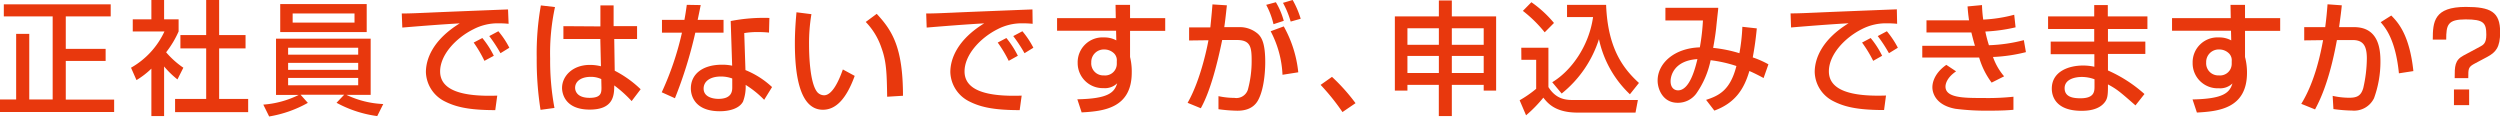 <svg xmlns="http://www.w3.org/2000/svg" viewBox="0 0 516.9 24.11"><defs><style>.cls-1{fill:#e8380d;}</style></defs><title> q-qp1</title><g id="レイヤー_2" data-name="レイヤー 2"><g id="レイヤー_1-2" data-name="レイヤー 1"><path class="cls-1" d="M.79.89h22.1v2.5H13.6V10.1h8.24v2.5H13.6v8h10v2.56H0V20.56H3.34V7H6.05V20.56h4.84V3.39H.79Z"/><path class="cls-1" d="M33.93,24H31.3V14.19a16.8,16.8,0,0,1-3.08,2.37L27.09,14A16.62,16.62,0,0,0,34,6.51H27.45V4H31.3V0h2.63V4h3v2.5a20.23,20.23,0,0,1-2.58,4.31A17.78,17.78,0,0,0,37.91,14l-1.22,2.42a18.58,18.58,0,0,1-2.76-2.68Zm8.7-24h2.68V7.25h5.46V10H45.31V20.46h6v2.73H36.2V20.46h6.43V10H37.3V7.25h5.33Z"/><path class="cls-1" d="M54.44,21.63a19.74,19.74,0,0,0,7.32-2H57.07V8H76.64V19.62h-5a19.56,19.56,0,0,0,7.6,1.89L78,24a24.28,24.28,0,0,1-8.42-2.75l1.58-1.66H62.15l1.5,1.68a24.53,24.53,0,0,1-8,2.81Zm21.38-15H57.94V.84H75.82ZM59.57,11.3H74.06V9.87H59.57Zm0,3.14H74.06V13H59.57Zm0,3.19H74.06V16.12H59.57ZM73.3,2.78H60.51V4.67H73.3Z"/><path class="cls-1" d="M105.16,4.92a21.15,21.15,0,0,0-2.22-.1,10.84,10.84,0,0,0-5,1.2C94.27,7.83,91,11.33,91,14.77c0,3.88,4.46,5.26,11.81,5l-.41,3c-5.48,0-8.21-.66-10.54-1.86a7,7,0,0,1-3.8-6c0-2.63,1.36-6.61,7-10.08-4,.23-7.93.54-11.88.87l-.11-2.91c1.76,0,3.68-.1,5.44-.17,2.19-.11,13.9-.57,16.53-.67Zm-5,7.66A25.86,25.86,0,0,0,97.94,8.8l1.79-.94a18.85,18.85,0,0,1,2.37,3.67ZM103.48,11a31,31,0,0,0-2.32-3.54l1.88-1a17.63,17.63,0,0,1,2.27,3.41Z"/><path class="cls-1" d="M114.75,1.46a45.17,45.17,0,0,0-1,10.66,52.92,52.92,0,0,0,.89,10.2l-2.88.39a66.45,66.45,0,0,1-.79-10.82,56.38,56.38,0,0,1,.86-10.77Zm9.39,4V1.12h2.73V5.41h4.85V8.06H127l.1,6.56a22.67,22.67,0,0,1,5.36,3.83l-1.86,2.45A25.34,25.34,0,0,0,127,17.66c0,2.06-.15,5-5.07,5-5.49,0-5.72-3.83-5.72-4.47,0-2.47,2.2-4.77,5.74-4.77a9.38,9.38,0,0,1,2.3.28l-.13-5.64h-7.63V5.41Zm.18,10.89a5,5,0,0,0-2.19-.46c-2,0-3.22.95-3.22,2.27,0,.41.18,2.07,3,2.07,2.4,0,2.45-1.05,2.45-2.14Z"/><path class="cls-1" d="M144.88,1.05c-.07.35-.58,2.85-.63,3.06h5.35V6.76h-5.84a88.78,88.78,0,0,1-4.21,13.55l-2.73-1.23A61.08,61.08,0,0,0,141,6.76h-4.13V4.11h4.64c.21-1.12.34-2,.49-3.11ZM159,6.74a20.33,20.33,0,0,0-2.19-.11,16.47,16.47,0,0,0-2.93.21l.25,7.65A17.86,17.86,0,0,1,159.63,18L158,20.64a20.29,20.29,0,0,0-3.83-3.09,8.69,8.69,0,0,1-.54,3.45c-.81,1.53-3,2-4.79,2-5.39,0-6-3.45-6-4.7,0-3,2.45-4.92,6.43-4.92a9.85,9.85,0,0,1,2.11.2l-.3-9.23a35.76,35.76,0,0,1,8-.64Zm-7.6,9.49a6.7,6.7,0,0,0-2.37-.41c-2.12,0-3.55.94-3.55,2.5,0,1.78,2,2.12,3.06,2.12,2.86,0,2.86-1.71,2.86-2.43Z"/><path class="cls-1" d="M167.77,2.93a36.18,36.18,0,0,0-.49,6.28c0,2.5.21,8.06,1.71,9.85a1.91,1.91,0,0,0,1.4.64c1.64,0,3-2.81,3.88-5.34l2.45,1.33c-1.73,4.75-3.88,7-6.58,7-4.82,0-5.79-7.27-5.79-13.7,0-2.86.23-5.25.33-6.45ZM183.43,20c-.08-4.8-.13-7.27-1.2-10.16A14.07,14.07,0,0,0,179,4.54l2.27-1.68c3.19,3.44,5.43,6.91,5.43,16.94Z"/><path class="cls-1" d="M213.51,4.92a21.15,21.15,0,0,0-2.22-.1,10.81,10.81,0,0,0-5,1.2c-3.62,1.81-6.86,5.31-6.86,8.75,0,3.88,4.46,5.26,11.81,5l-.41,3c-5.49,0-8.22-.66-10.54-1.86a7,7,0,0,1-3.8-6c0-2.63,1.35-6.61,7-10.08-4,.23-7.93.54-11.89.87l-.1-2.91c1.76,0,3.68-.1,5.44-.17,2.19-.11,13.9-.57,16.53-.67Zm-4.95,7.66a25.86,25.86,0,0,0-2.27-3.78l1.79-.94a19.33,19.33,0,0,1,2.37,3.67ZM211.83,11a30.53,30.53,0,0,0-2.33-3.54l1.89-1a18.1,18.1,0,0,1,2.27,3.41Z"/><path class="cls-1" d="M230.65,1h3V3.75h7.27V6.38h-7.27v5.41A12.6,12.6,0,0,1,234,15c0,7.42-5.92,8-10.36,8.24l-.89-2.71c6.33-.12,7.65-1.35,8.24-3.31a3.6,3.6,0,0,1-2.81,1A5.18,5.18,0,0,1,222.82,13a5.14,5.14,0,0,1,5.46-5.26,5.07,5.07,0,0,1,2.53.61l-.05-2h-12.2V3.75H230.7Zm.26,11.65a2,2,0,0,0-.51-1.55,2.85,2.85,0,0,0-2.07-.87,2.59,2.59,0,0,0-2.7,2.68,2.49,2.49,0,0,0,2.62,2.68,2.41,2.41,0,0,0,2.66-2.45Z"/><path class="cls-1" d="M253.67,1.1c-.26,2.42-.39,3.52-.54,4.51h3.06A5.72,5.72,0,0,1,260.09,7c.85.79,1.51,2.11,1.51,5.86,0,.51,0,5.16-1.48,7.86-1.17,2.17-3.6,2.17-4.34,2.17a31.48,31.48,0,0,1-3.85-.31v-2.7a15.87,15.87,0,0,0,3.29.36A2.51,2.51,0,0,0,258,18.57a22.4,22.4,0,0,0,.79-6.12c0-2.83-.3-4.21-3.19-4.18l-2.9,0c-.95,4.62-2.4,10.51-4.42,14.11l-2.73-1.12c2.83-4.93,4.21-12.35,4.31-12.94l-4,.05V5.66l4.39,0c.31-3.06.33-3.42.44-4.75ZM263.31,5a16.5,16.5,0,0,0-1.51-4l2-.54a15,15,0,0,1,1.63,3.85Zm1.86,10.46a21.23,21.23,0,0,0-2.45-9l2.71-1a24.45,24.45,0,0,1,3,9.49Zm1.69-11A18.67,18.67,0,0,0,265.27.59l2-.59a18.72,18.72,0,0,1,1.66,3.88Z"/><path class="cls-1" d="M277.57,23.17a45.4,45.4,0,0,0-4.52-5.62l2.35-1.66a39.4,39.4,0,0,1,4.87,5.44Z"/><path class="cls-1" d="M297.49,24V17.55H291v1.18h-2.6V3.39h9.1V.1h2.68V3.39h9.16V18.73h-2.57V17.55h-6.59V24ZM291,9.26h6.5V5.84H291Zm0,5.84h6.5V11.56H291Zm9.18-9.26V9.26h6.59V5.84Zm0,5.72V15.1h6.59V11.56Z"/><path class="cls-1" d="M314.54,9.87h5.61V18c1.68,2.68,3.83,2.68,5.41,2.68h13.09l-.49,2.6h-12c-4.64,0-6.19-2-7.06-3.09a27.55,27.55,0,0,1-3.57,3.65l-1.33-3.11a23.21,23.21,0,0,0,3.42-2.37v-6h-3.06ZM316.63.46a23.32,23.32,0,0,1,4.67,4.29l-1.92,1.93a26.63,26.63,0,0,0-4.51-4.43ZM320.94,17c3.93-2.35,7.6-7.48,8.44-13.47H324V1h8.08c.33,8.9,3.45,13.11,6.79,16.15L337,19.49a22,22,0,0,1-6.4-11.4,23.54,23.54,0,0,1-7.71,11.25Z"/><path class="cls-1" d="M363.24,5.87c-.31,3.06-.54,4.31-.84,6a18.94,18.94,0,0,1,3.24,1.43l-1,2.84c-.64-.36-1.87-1-2.94-1.46-1.09,3.73-2.93,6.61-7.24,8.19l-1.71-2.22c2.68-.87,5-2,6.27-7a26.94,26.94,0,0,0-5.33-1.2,18.43,18.43,0,0,1-3,6.94,4.7,4.7,0,0,1-3.83,1.86c-3,0-4.13-2.76-4.13-4.59,0-3.58,3.45-6.71,8.73-6.87a44.13,44.13,0,0,0,.64-5.56h-7.76V1.61h10.92c0,.41-.08.79-.43,4.21-.16,1.5-.44,3.11-.62,4.08A28.07,28.07,0,0,1,359.64,11a38.57,38.57,0,0,0,.61-5.46ZM345.41,16.79c0,1.3.71,1.89,1.55,1.89,2.37,0,3.52-4.44,4-6.46C346.17,12.53,345.41,15.61,345.41,16.79Z"/><path class="cls-1" d="M392.25,4.92a21.3,21.3,0,0,0-2.22-.1A10.85,10.85,0,0,0,385,6c-3.62,1.81-6.86,5.31-6.86,8.75,0,3.88,4.47,5.26,11.81,5l-.4,3c-5.49,0-8.22-.66-10.54-1.86a6.93,6.93,0,0,1-3.8-6c0-2.63,1.35-6.61,7-10.08-4,.23-7.93.54-11.89.87l-.1-2.91c1.76,0,3.67-.1,5.43-.17,2.2-.11,13.91-.57,16.54-.67Zm-4.95,7.66A25.86,25.86,0,0,0,385,8.8l1.78-.94a18.4,18.4,0,0,1,2.37,3.67ZM390.56,11a29.59,29.59,0,0,0-2.32-3.54l1.89-1a18.61,18.61,0,0,1,2.27,3.41Z"/><path class="cls-1" d="M409.8,1.05a25.67,25.67,0,0,0,.25,3,29.91,29.91,0,0,0,6.41-1l.28,2.6a33.88,33.88,0,0,1-6.25.87,25.61,25.61,0,0,0,.74,2.83,32.85,32.85,0,0,0,7.22-1.05l.43,2.48a33.07,33.07,0,0,1-6.81,1,12.55,12.55,0,0,0,2.3,4l-2.58,1.3a16.19,16.19,0,0,1-2.58-5.18c-1,0-1.89,0-2.93,0h-8.83V9.47h9c.44,0,.79,0,1.89,0-.13-.43-.36-1.22-.74-2.76l-1.28,0h-8V4.21h7.93c.08,0,.72,0,.87,0-.2-1.38-.25-2.12-.31-2.88Zm-5.36,13.7c-2,1.37-2.19,2.7-2.19,3.16,0,2.35,3.9,2.35,7.68,2.35A50.44,50.44,0,0,0,416.3,20v2.7c-.91.08-2.27.18-4.77.18a51.18,51.18,0,0,1-7.19-.38c-4.75-.85-4.8-4.08-4.8-4.44s0-2.63,2.88-4.65Z"/><path class="cls-1" d="M433,3.39V1.05h2.81V3.39H444V6h-8.16V8.6h7.73v2.55h-7.73v3.42a28.63,28.63,0,0,1,7.55,4.87l-1.86,2.35c-3.29-2.88-3.83-3.34-5.69-4.34V18c0,1.81-.15,2.4-.56,3-1.28,1.86-3.93,1.91-4.92,1.91-5.13,0-6.13-2.81-6.13-4.59,0-3.57,3.55-4.77,6.43-4.77a10.79,10.79,0,0,1,2.37.25v-2.6H424V8.6H433V6h-9.54V3.39Zm.06,13a7.64,7.64,0,0,0-2.61-.48c-1.45,0-3.57.48-3.57,2.32s1.76,2.09,3.29,2.09c2.89,0,2.89-1.45,2.89-2.5Z"/><path class="cls-1" d="M461.18,1h3V3.75h7.27V6.38h-7.27v5.41a12.6,12.6,0,0,1,.41,3.24c0,7.42-5.92,8-10.36,8.24l-.9-2.71c6.33-.12,7.66-1.35,8.25-3.31a3.62,3.62,0,0,1-2.81,1A5.17,5.17,0,0,1,453.35,13a5.14,5.14,0,0,1,5.45-5.26,5.07,5.07,0,0,1,2.53.61l-.05-2H449.09V3.75h12.14Zm.25,11.65a2,2,0,0,0-.51-1.55,2.83,2.83,0,0,0-2.06-.87,2.59,2.59,0,0,0-2.71,2.68,2.5,2.5,0,0,0,2.63,2.68,2.41,2.41,0,0,0,2.65-2.45Z"/><path class="cls-1" d="M484.19,1.1c-.1,1.09-.23,2.11-.56,4.51h3.09c5.12,0,5.46,4.6,5.46,7.12a22,22,0,0,1-1.33,7.58,4.58,4.58,0,0,1-4.54,2.55,31.3,31.3,0,0,1-3.85-.31l-.16-2.73a15.82,15.82,0,0,0,3.45.39c1.63,0,2.42-.44,2.88-2a28.22,28.22,0,0,0,.74-6.1c0-2.63-.74-3.85-3-3.83l-3.19,0c-1.63,9-3.78,12.93-4.52,14.34l-2.85-1.15c2.88-4.65,4.05-10.67,4.51-13.17l-3.9.05V5.61h4.34c.25-1.91.38-3.34.48-4.72ZM496,15.16c-.69-7-2.83-9.47-3.77-10.57l2.19-1.38c1.4,1.41,3.78,4,4.57,11.49Z"/><path class="cls-1" d="M511.77,13.09c-1.43.76-1.43,1-1.43,3.06h-2.81c0-2.42,0-3.7,1.82-4.67l3.29-1.76c.79-.41,1.43-.74,1.43-2.52,0-2.5-.57-3.19-4.29-3.19s-4,1.14-4,4.18H503c0-3.7.25-6.76,6.83-6.76,5.11,0,7.1,1,7.1,5.23,0,3.11-.9,4.16-2.66,5.1Zm-1.25,5.41v3.24h-3.14V18.5Z"/></g></g></svg>